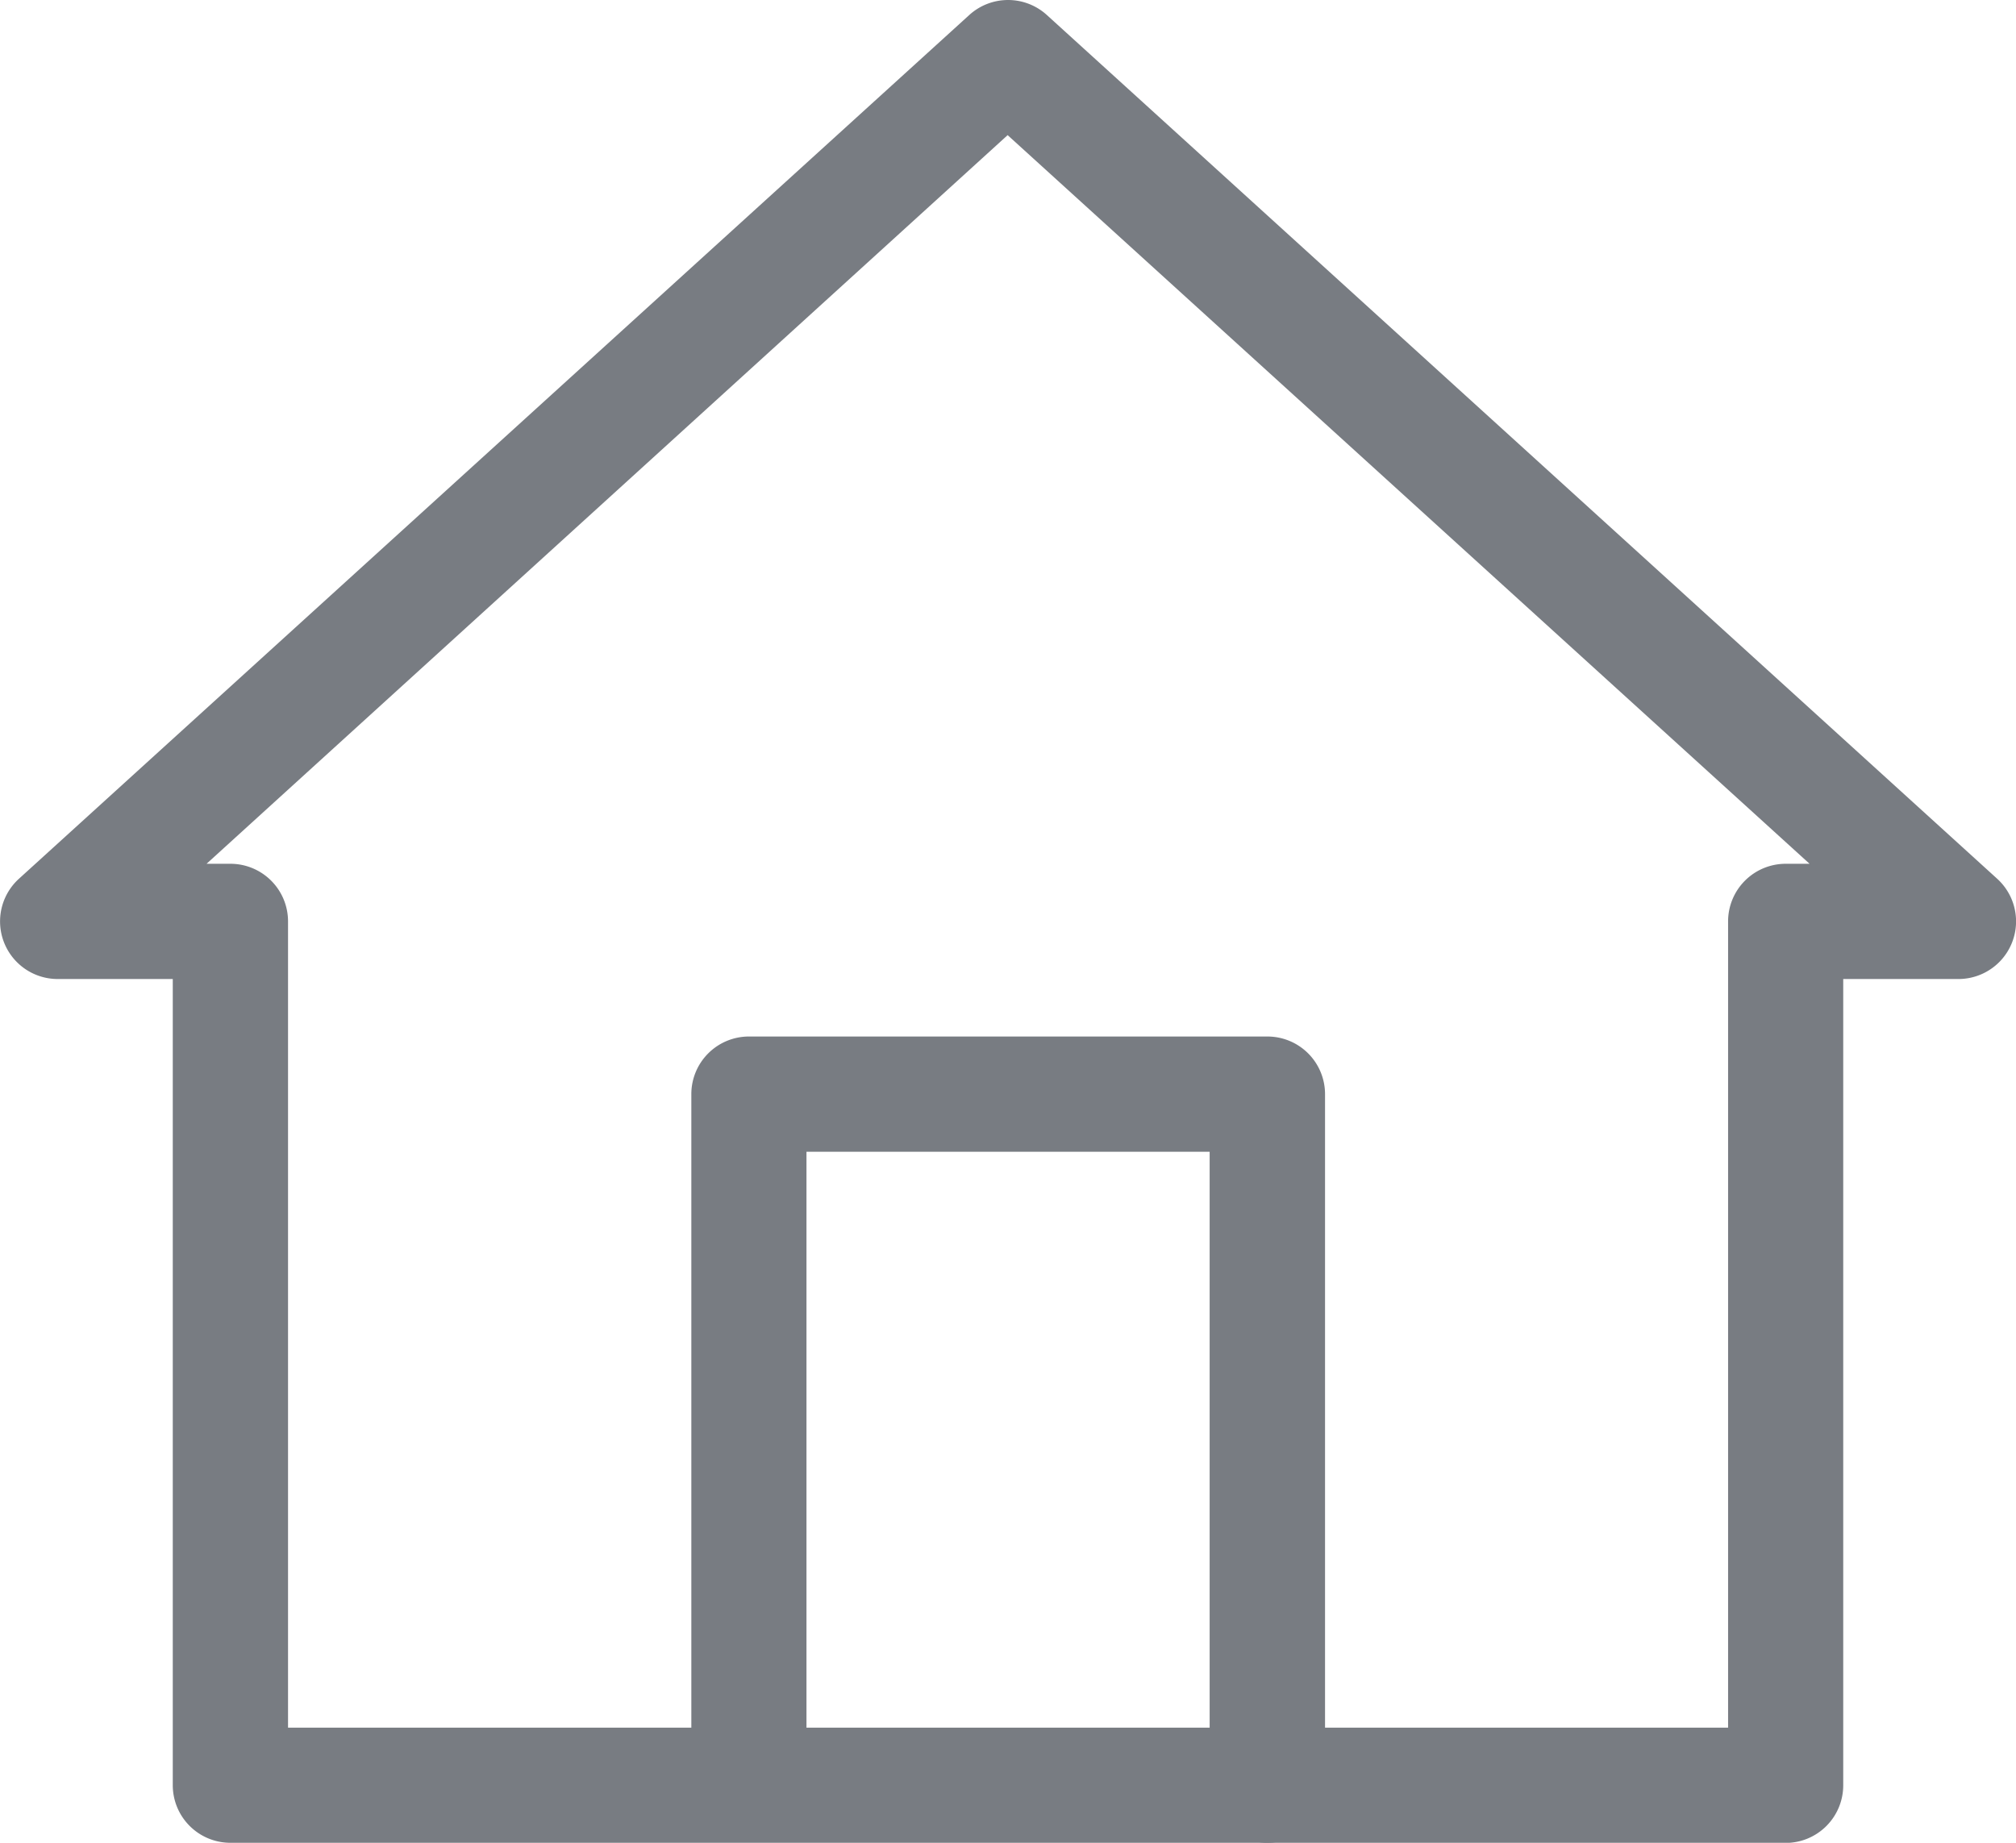 <?xml version="1.0" encoding="UTF-8"?> <svg xmlns="http://www.w3.org/2000/svg" width="16.406" height="15" viewBox="0 0 16.406 15"><g id="Group_11943" data-name="Group 11943" transform="translate(0 0)"><g id="Group_11944" data-name="Group 11944" transform="translate(0 0)"><path id="Path_52922" data-name="Path 52922" d="M76.688,114.563a.469.469,0,0,1-.469-.469v-5.156H72.938v5.156a.469.469,0,0,1-.937,0v-5.625a.469.469,0,0,1,.469-.469h4.219a.469.469,0,0,1,.469.469v5.625a.469.469,0,0,1-.469.469" transform="translate(-66.375 -99.563)" fill="#787c82"></path><path id="Path_52923" data-name="Path 52923" d="M14.531,15H1.875a.469.469,0,0,1-.469-.469V7.969H.469a.469.469,0,0,1-.315-.816L7.888.122a.469.469,0,0,1,.631,0l7.734,7.031a.469.469,0,0,1-.315.816H15v6.563a.469.469,0,0,1-.469.469M2.344,14.063H14.063V7.5a.469.469,0,0,1,.469-.469h.194L8.2,1.1,1.681,7.031h.194a.469.469,0,0,1,.469.469Z" transform="translate(0 0)" fill="#787c82"></path></g></g></svg> 